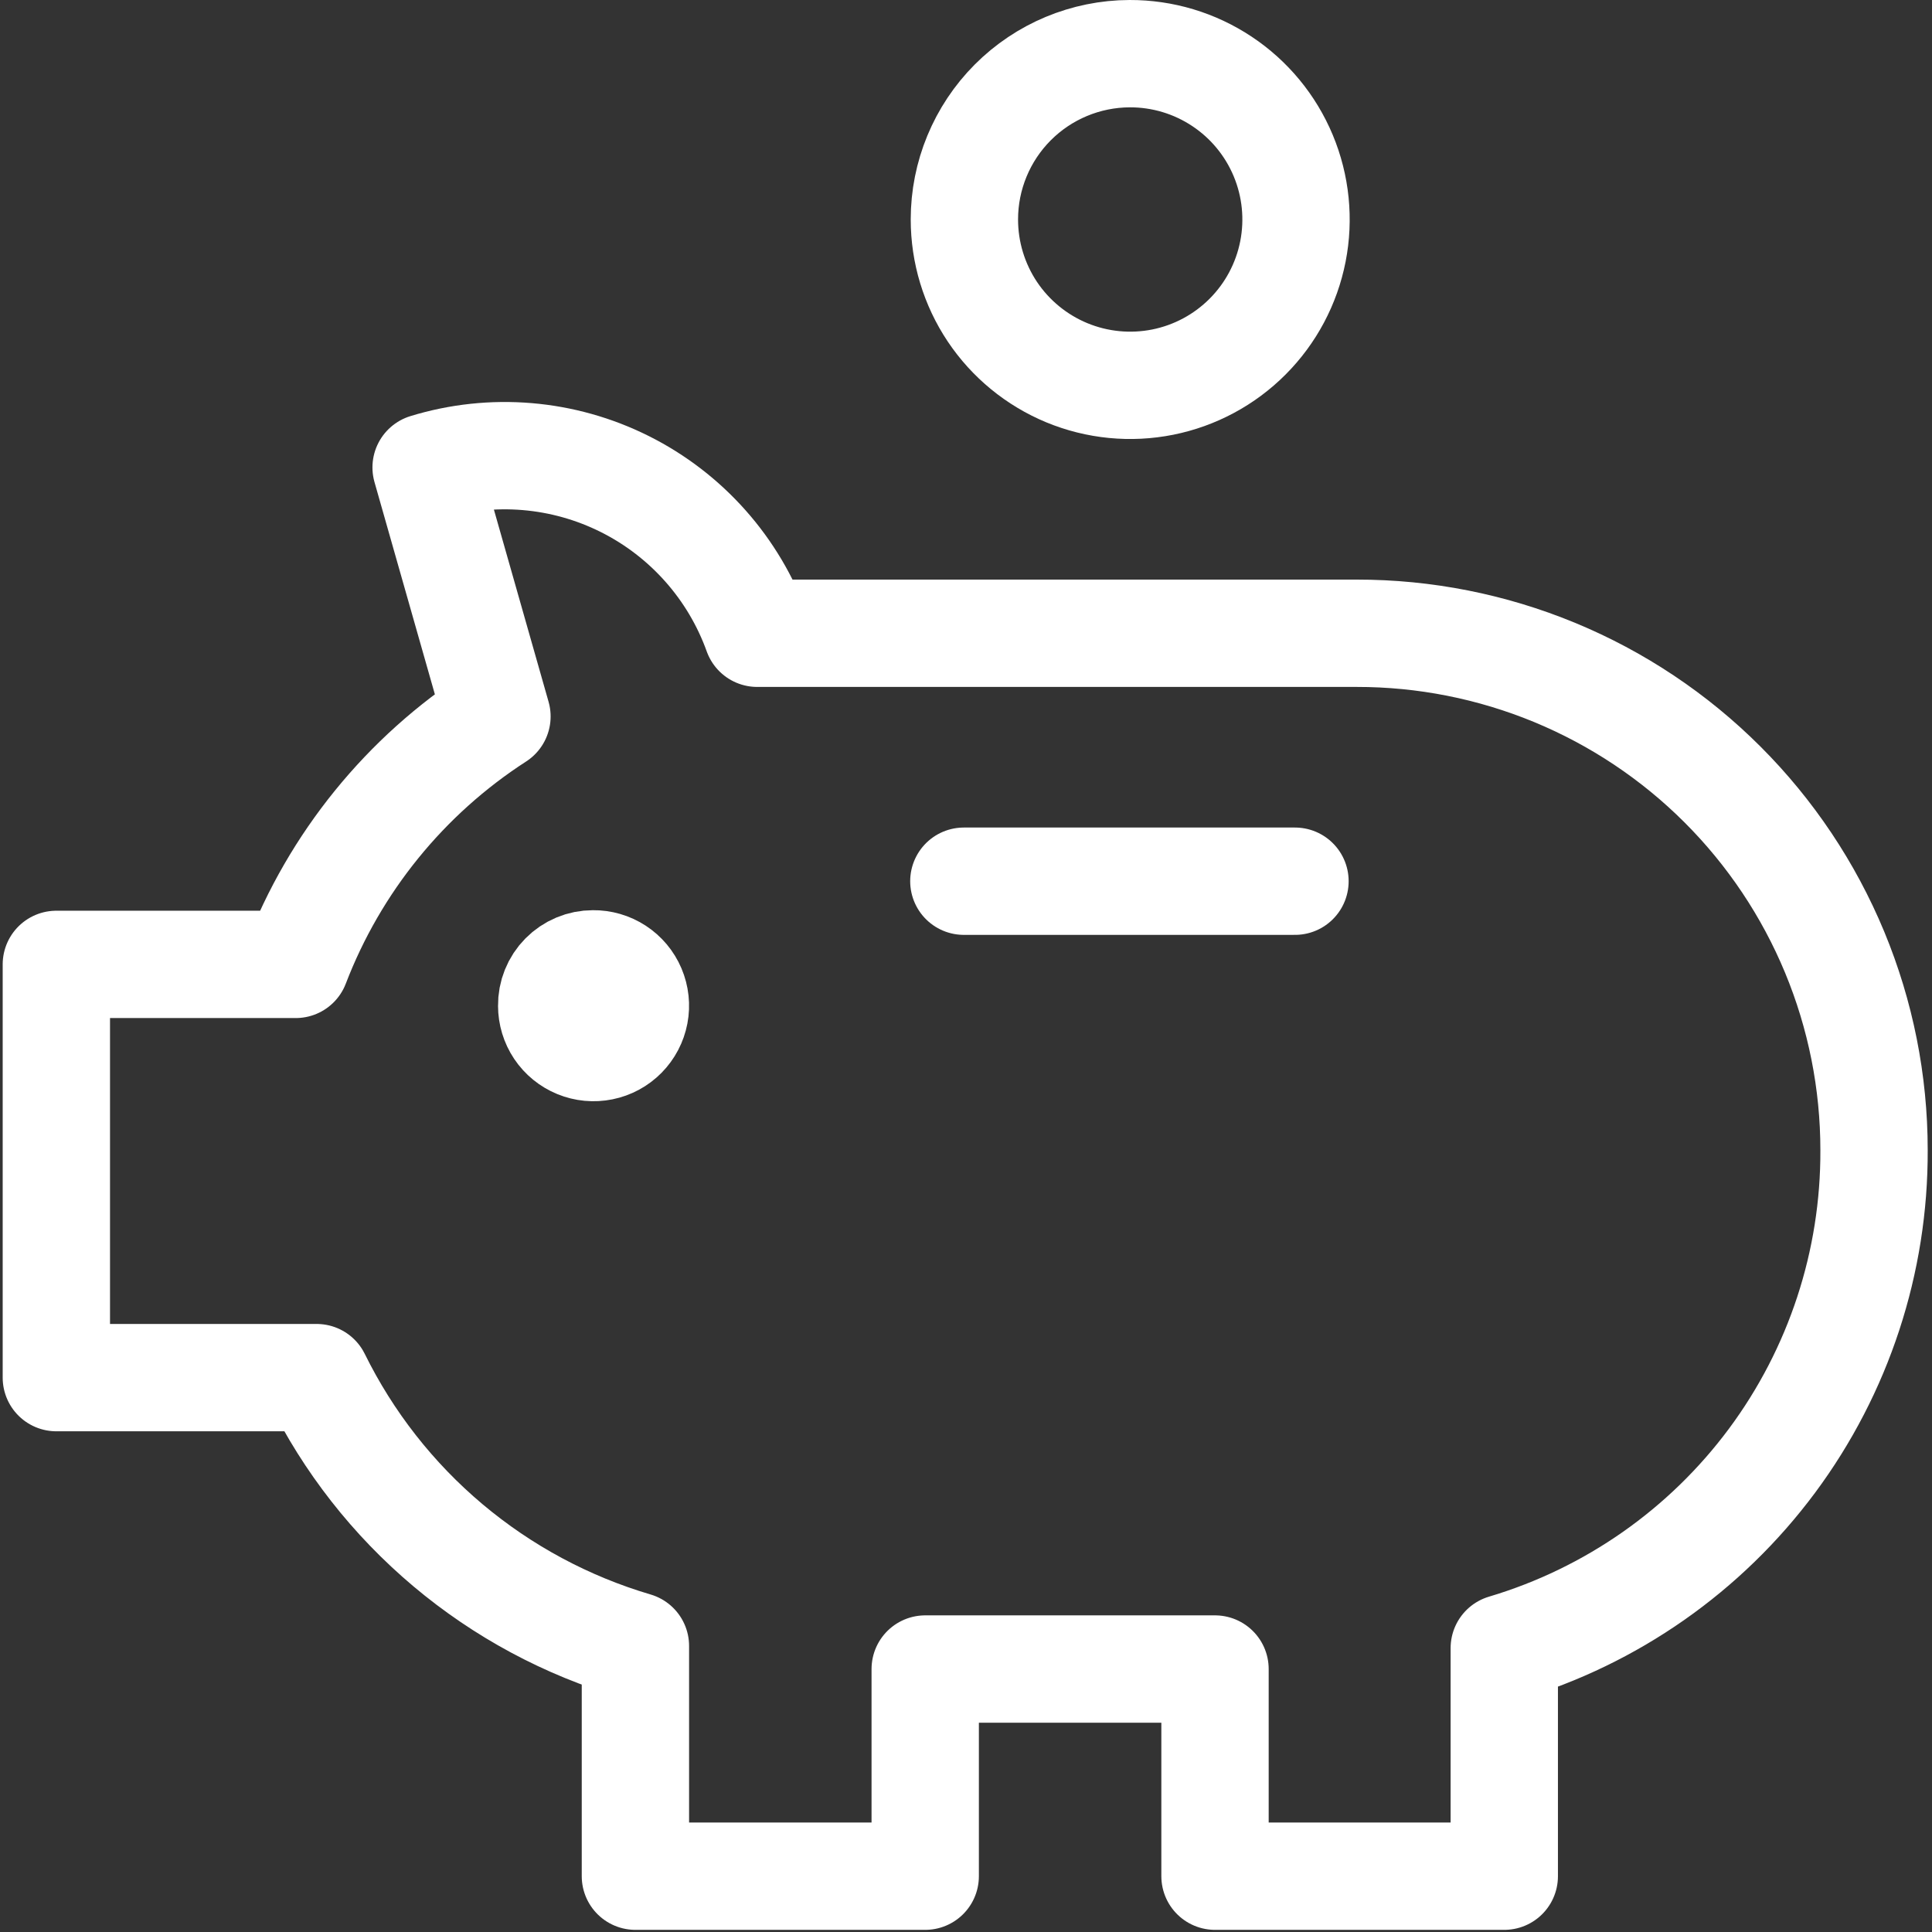 <svg width="72" height="72" viewBox="0 0 72 72" fill="none" xmlns="http://www.w3.org/2000/svg">
<rect x="0" y="0" width="72" height="72" fill="#333333" stroke="none"/>
<path d="M35.92 32.84H48.26" stroke="white" stroke-width="4" stroke-linecap="round" stroke-linejoin="round"/>
<path d="M42.099 2C43.323 1.996 44.519 2.355 45.538 3.032C46.557 3.708 47.352 4.672 47.823 5.801C48.294 6.93 48.419 8.173 48.183 9.373C47.947 10.573 47.36 11.677 46.496 12.543C45.633 13.409 44.532 14 43.333 14.24C42.133 14.48 40.89 14.359 39.759 13.892C38.629 13.424 37.662 12.632 36.982 11.616C36.303 10.599 35.94 9.403 35.94 8.18C35.939 6.544 36.588 4.976 37.742 3.817C38.897 2.659 40.464 2.005 42.099 2V2Z" stroke="white" stroke-width="4" stroke-linecap="round" stroke-linejoin="round"/>
<path d="M22.1 35.92C22.409 35.916 22.713 36.004 22.972 36.173C23.231 36.342 23.434 36.584 23.555 36.869C23.676 37.154 23.71 37.468 23.652 37.772C23.594 38.076 23.447 38.356 23.23 38.576C23.012 38.796 22.735 38.947 22.431 39.008C22.128 39.07 21.814 39.041 21.527 38.923C21.241 38.806 20.996 38.606 20.824 38.349C20.652 38.092 20.56 37.789 20.56 37.48C20.557 37.276 20.595 37.074 20.671 36.885C20.747 36.695 20.86 36.523 21.004 36.378C21.147 36.233 21.318 36.118 21.506 36.039C21.694 35.96 21.896 35.92 22.1 35.92Z" fill="white" stroke="white" stroke-width="4" stroke-linecap="round" stroke-linejoin="round"/>
<path d="M69.84 42.86C69.84 40.329 69.341 37.823 68.372 35.485C67.402 33.147 65.982 31.023 64.191 29.234C62.401 27.445 60.275 26.027 57.936 25.06C55.597 24.094 53.09 23.597 50.56 23.6H28.22C27.351 21.182 25.584 19.191 23.287 18.04C20.989 16.889 18.337 16.667 15.88 17.42L18.52 26.7C15.103 28.907 12.477 32.143 11.02 35.94H2.1V51.34H11.8C12.981 53.737 14.647 55.864 16.692 57.585C18.737 59.306 21.116 60.584 23.68 61.34V69.92H34.48V62.2H45.28V69.92H56.06V61.42C60.054 60.231 63.555 57.78 66.04 54.434C68.524 51.088 69.857 47.027 69.84 42.86V42.86Z" stroke="white" stroke-width="4" stroke-linecap="round" stroke-linejoin="round"/>
</svg>
